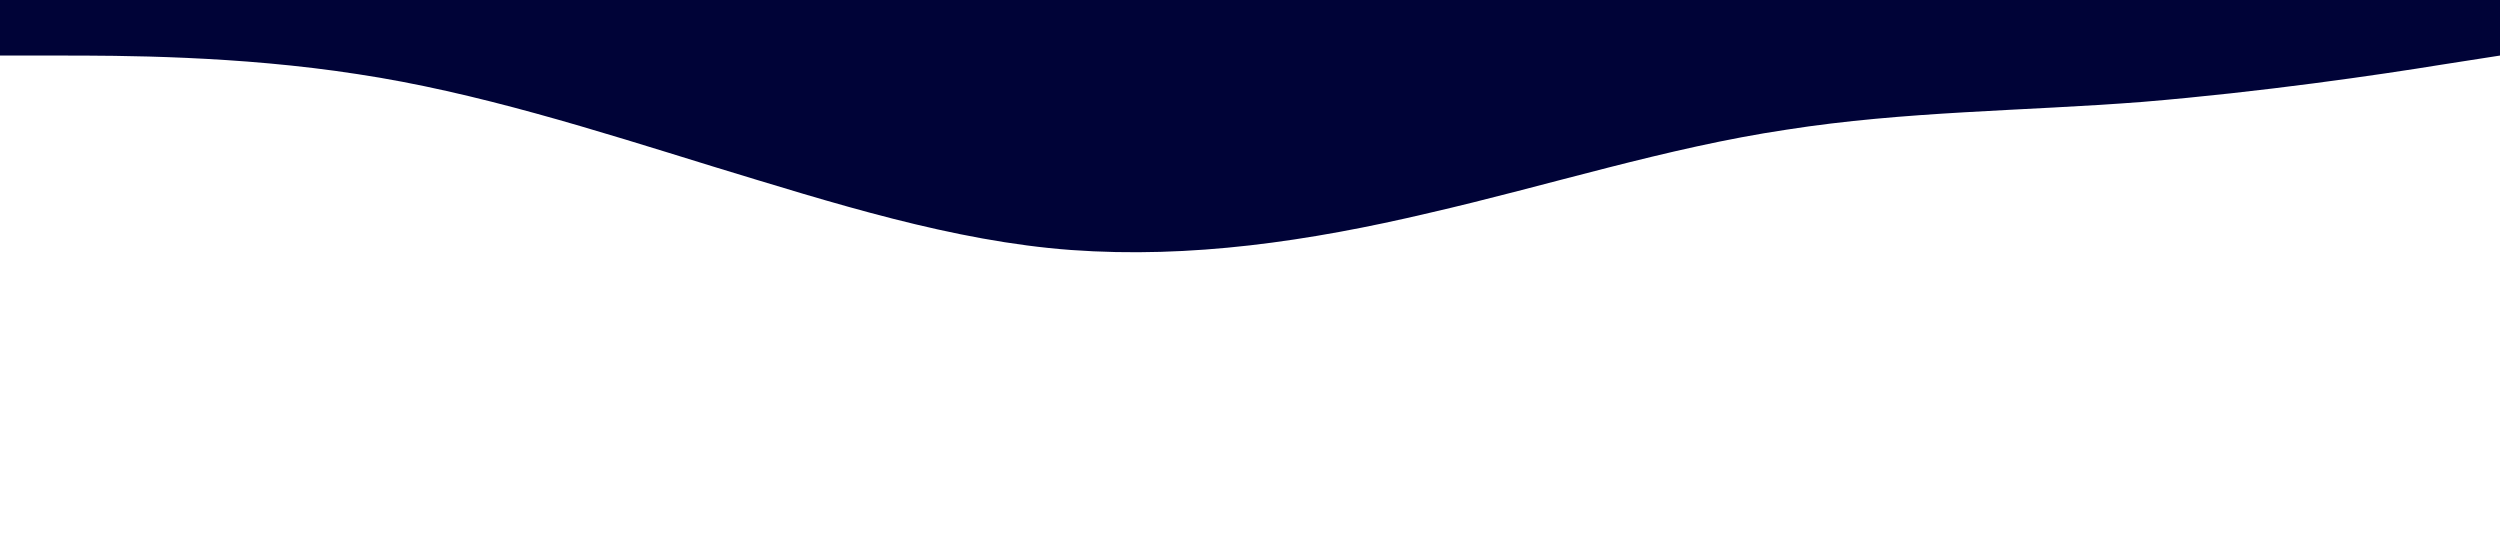<?xml version="1.0" encoding="UTF-8" standalone="no"?> <svg xmlns="http://www.w3.org/2000/svg" viewBox="0 0 1440 320"> <path fill="#000337" fill-opacity="1" d="M0,32L34.3,32C68.6,32,137,32,206,42.7C274.3,53,343,75,411,96C480,117,549,139,617,144C685.7,149,754,139,823,122.7C891.4,107,960,85,1029,74.7C1097.1,64,1166,64,1234,58.7C1302.9,53,1371,43,1406,37.3L1440,32L1440,0L1405.7,0C1371.4,0,1303,0,1234,0C1165.7,0,1097,0,1029,0C960,0,891,0,823,0C754.3,0,686,0,617,0C548.6,0,480,0,411,0C342.9,0,274,0,206,0C137.1,0,69,0,34,0L0,0Z"></path> </svg> 